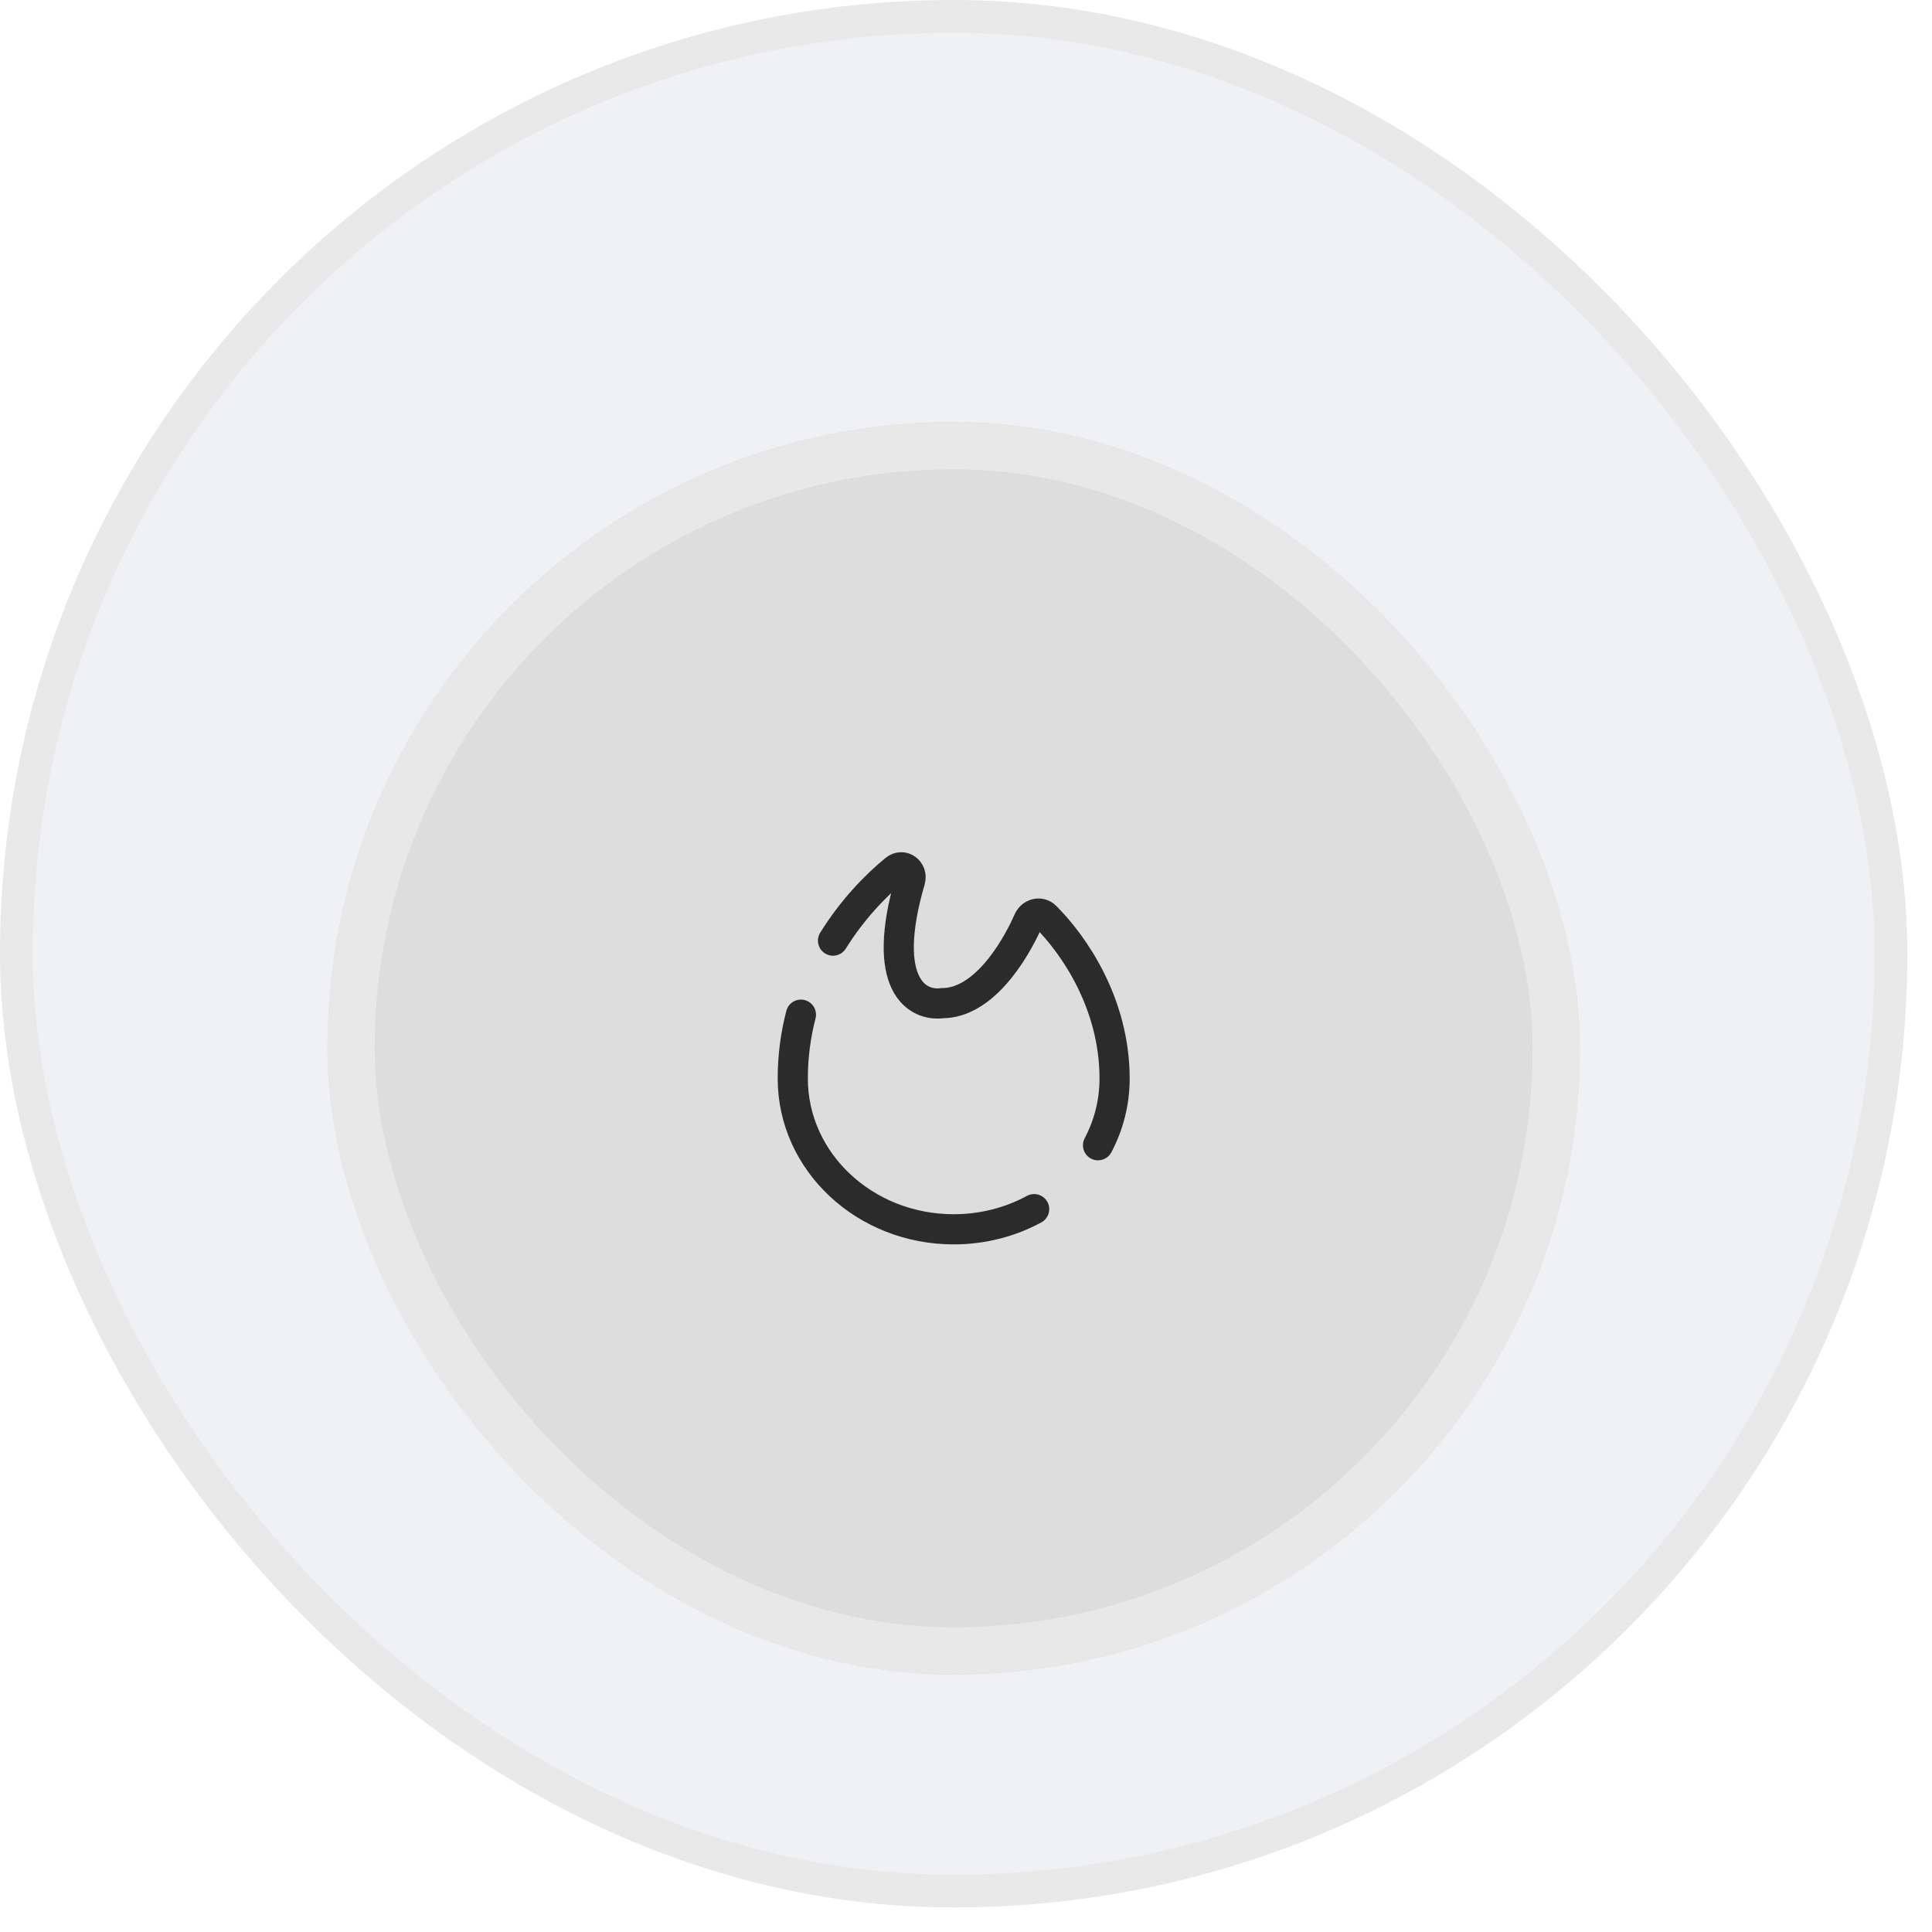 <svg width="59" height="59" viewBox="0 0 59 59" fill="none" xmlns="http://www.w3.org/2000/svg">
<rect x="0.5" y="0.5" width="57.248" height="57.25" rx="28.624" fill="#EFF1F4"/>
<rect x="0.5" y="0.5" width="57.248" height="57.25" rx="28.624" stroke="#E9E9E9"/>
<g filter="url(#filter0_i_29_2180)">
<rect x="10" y="10" width="38.248" height="38.25" rx="19.124" fill="#DDDDDD"/>
<rect x="10.722" y="10.722" width="36.804" height="36.807" rx="18.402" stroke="#E8E8E8" stroke-width="1.443"/>
<path d="M31.581 34.038C30.858 34.43 30.019 34.654 29.124 34.654C26.41 34.654 24.21 32.593 24.21 30.05C24.21 29.355 24.302 28.704 24.459 28.099M33.532 32.087C33.856 31.473 34.038 30.781 34.038 30.05C34.038 27.752 32.788 25.955 31.926 25.099C31.766 24.94 31.5 25.011 31.41 25.215C30.951 26.253 29.995 27.748 28.773 27.748C28.017 27.849 26.862 27.202 27.794 23.996C27.878 23.707 27.57 23.476 27.334 23.669C26.724 24.169 26.022 24.9 25.439 25.838" stroke="#2B2B2B" stroke-width="0.921" stroke-linecap="round"/>
</g>
<defs>
<filter id="filter0_i_29_2180" x="10" y="10" width="38.248" height="40.992" filterUnits="userSpaceOnUse" color-interpolation-filters="sRGB">
<feFlood flood-opacity="0" result="BackgroundImageFix"/>
<feBlend mode="normal" in="SourceGraphic" in2="BackgroundImageFix" result="shape"/>
<feColorMatrix in="SourceAlpha" type="matrix" values="0 0 0 0 0 0 0 0 0 0 0 0 0 0 0 0 0 0 127 0" result="hardAlpha"/>
<feOffset dy="2.887"/>
<feGaussianBlur stdDeviation="1.371"/>
<feComposite in2="hardAlpha" operator="arithmetic" k2="-1" k3="1"/>
<feColorMatrix type="matrix" values="0 0 0 0 0 0 0 0 0 0 0 0 0 0 0 0 0 0 0.07 0"/>
<feBlend mode="normal" in2="shape" result="effect1_innerShadow_29_2180"/>
</filter>
</defs>
</svg>
